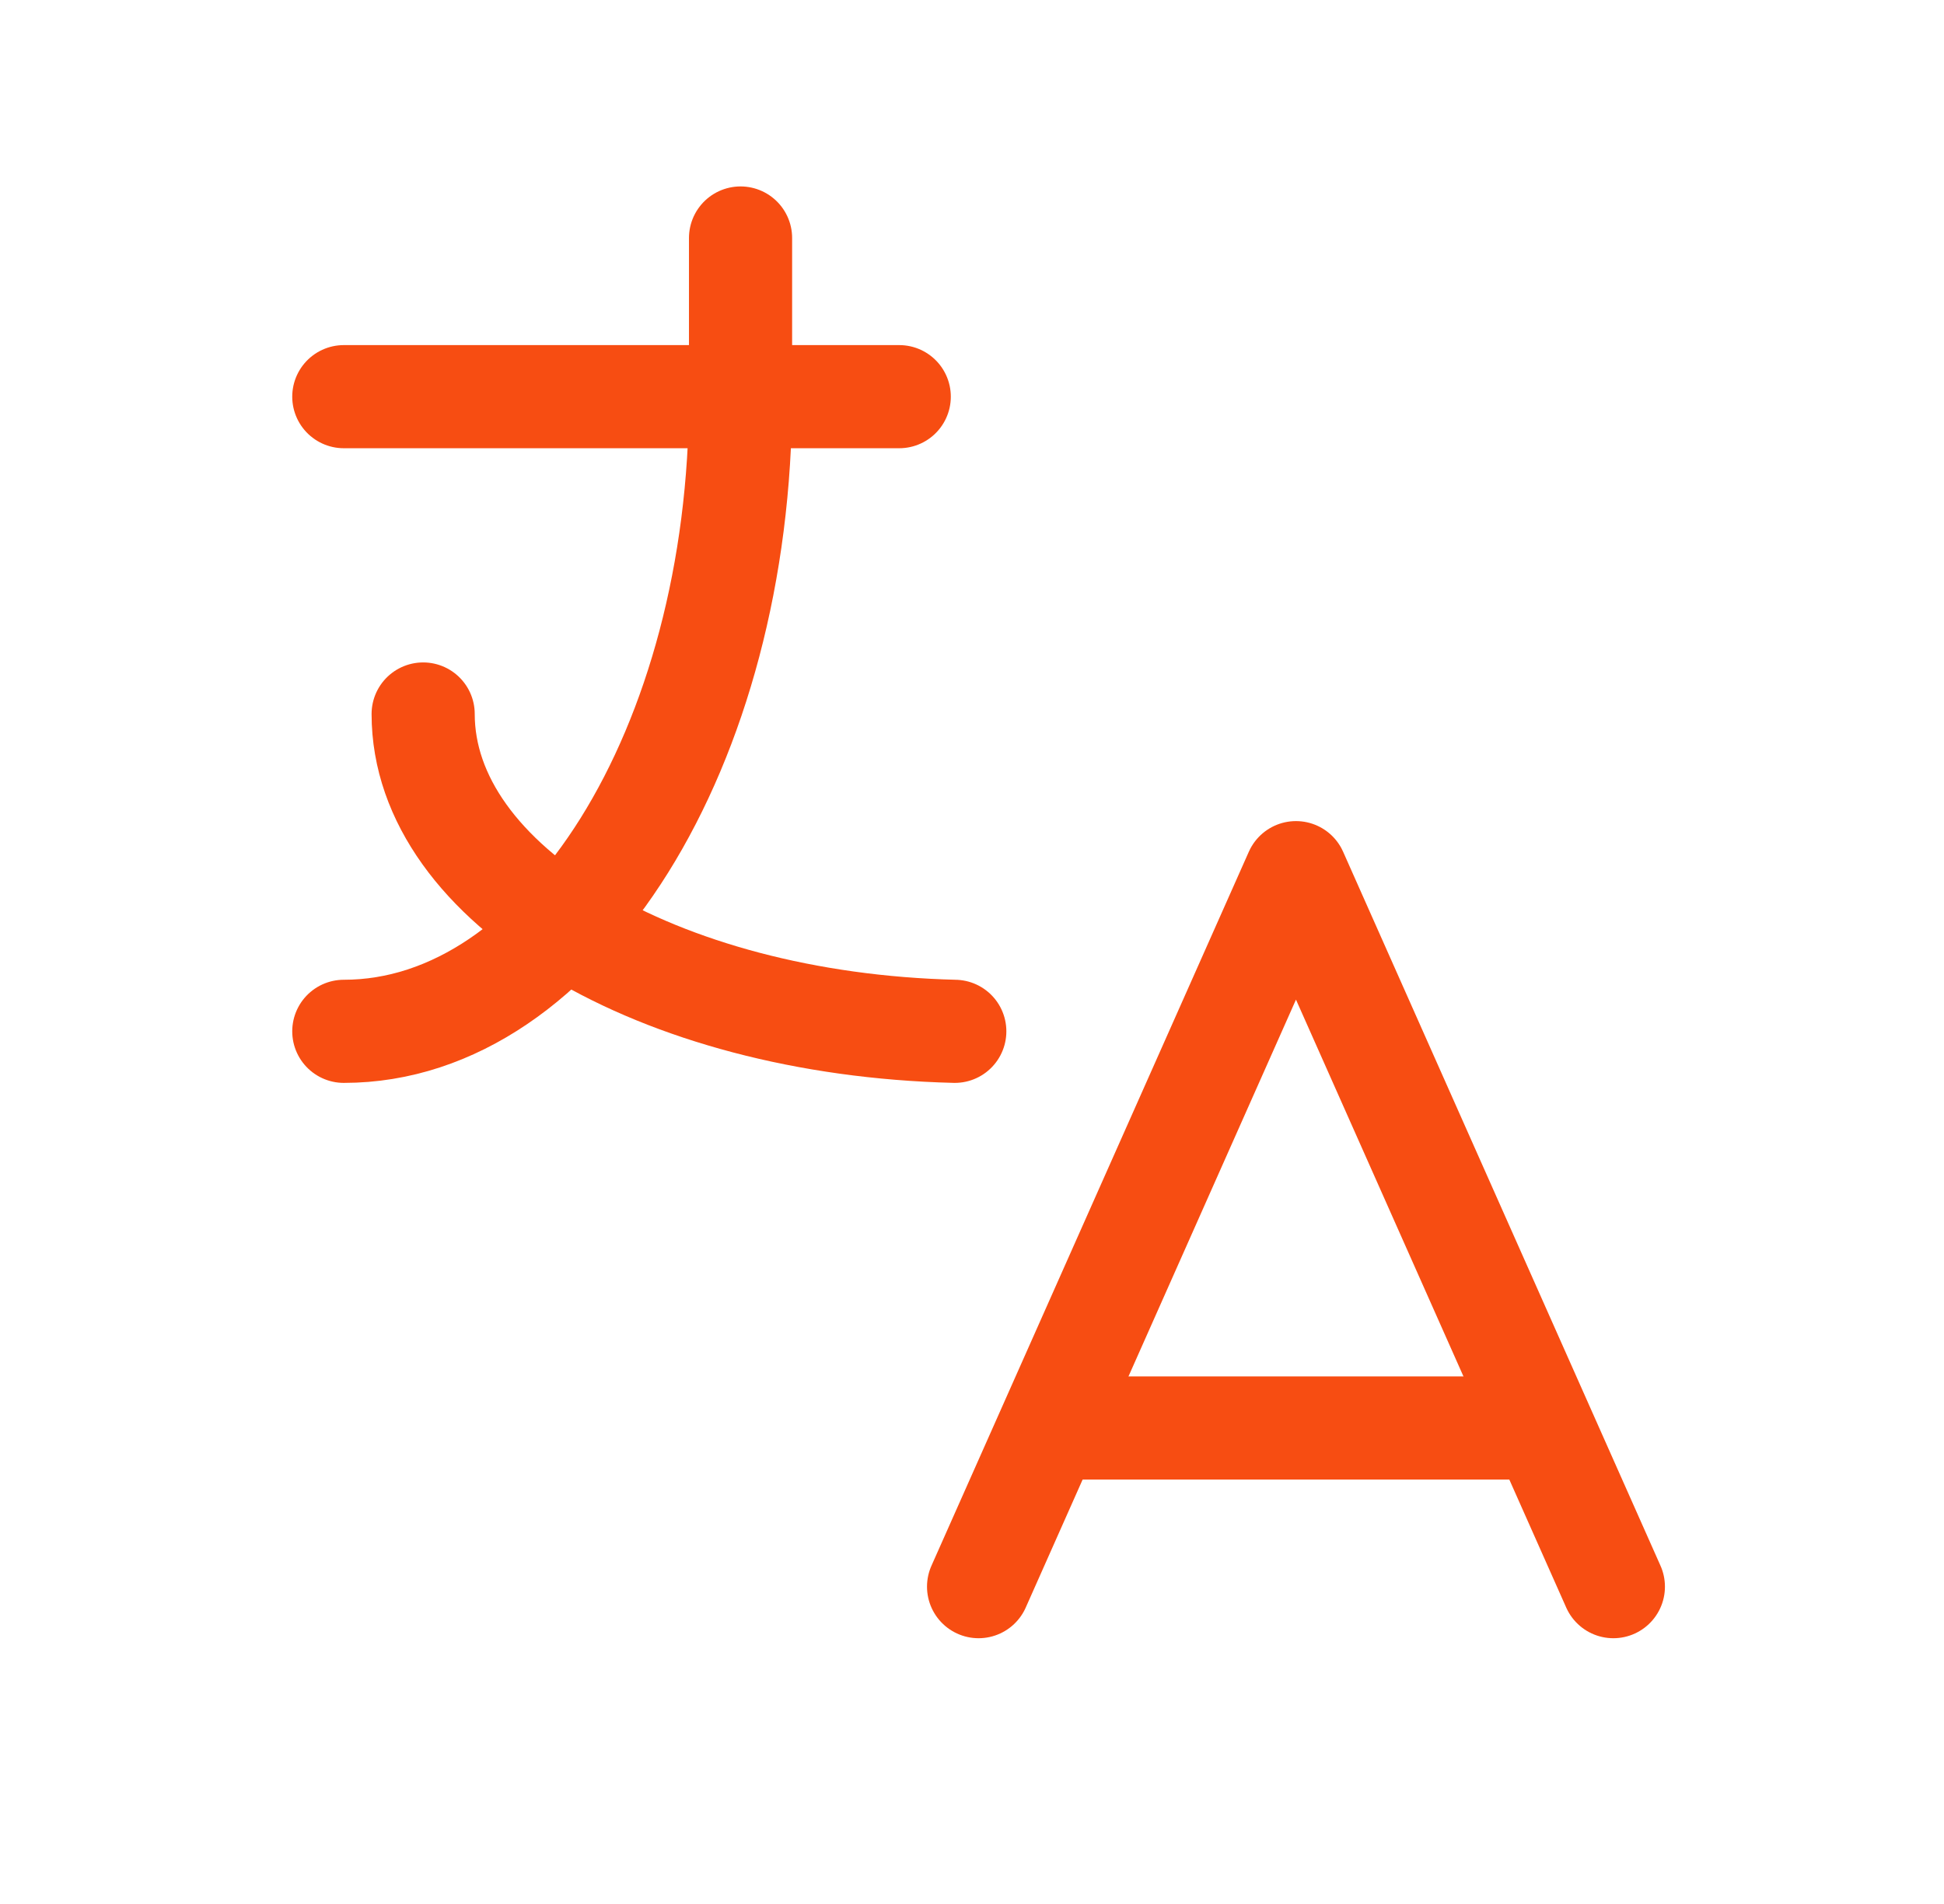 <?xml version="1.0" encoding="UTF-8"?>
<svg xmlns="http://www.w3.org/2000/svg" width="49" height="48" viewBox="0 0 49 48" fill="none">
  <g clip-path="url(#clip0_139_43661)">
    <path d="M8.666 10H22.666" stroke="#F74D12" stroke-width="2.6" stroke-linecap="round" stroke-linejoin="round"></path>
    <path d="M18.666 6V10C18.666 18.836 14.188 26 8.666 26" stroke="#F74D12" stroke-width="2.6" stroke-linecap="round" stroke-linejoin="round"></path>
    <path d="M10.666 18C10.666 22.288 16.57 25.816 24.066 26" stroke="#F74D12" stroke-width="2.6" stroke-linecap="round" stroke-linejoin="round"></path>
    <path d="M24.666 40L32.666 22L40.666 40" stroke="#F74D12" stroke-width="2.6" stroke-linecap="round" stroke-linejoin="round"></path>
    <path d="M38.867 36H26.467" stroke="#F74D12" stroke-width="2.6" stroke-linecap="round" stroke-linejoin="round"></path>
  </g>
  <defs>
    <clipPath id="clip0_139_43661">
      <rect width="48" height="48" fill="white" transform="translate(0.666)"></rect>
    </clipPath>
  </defs>
</svg>
